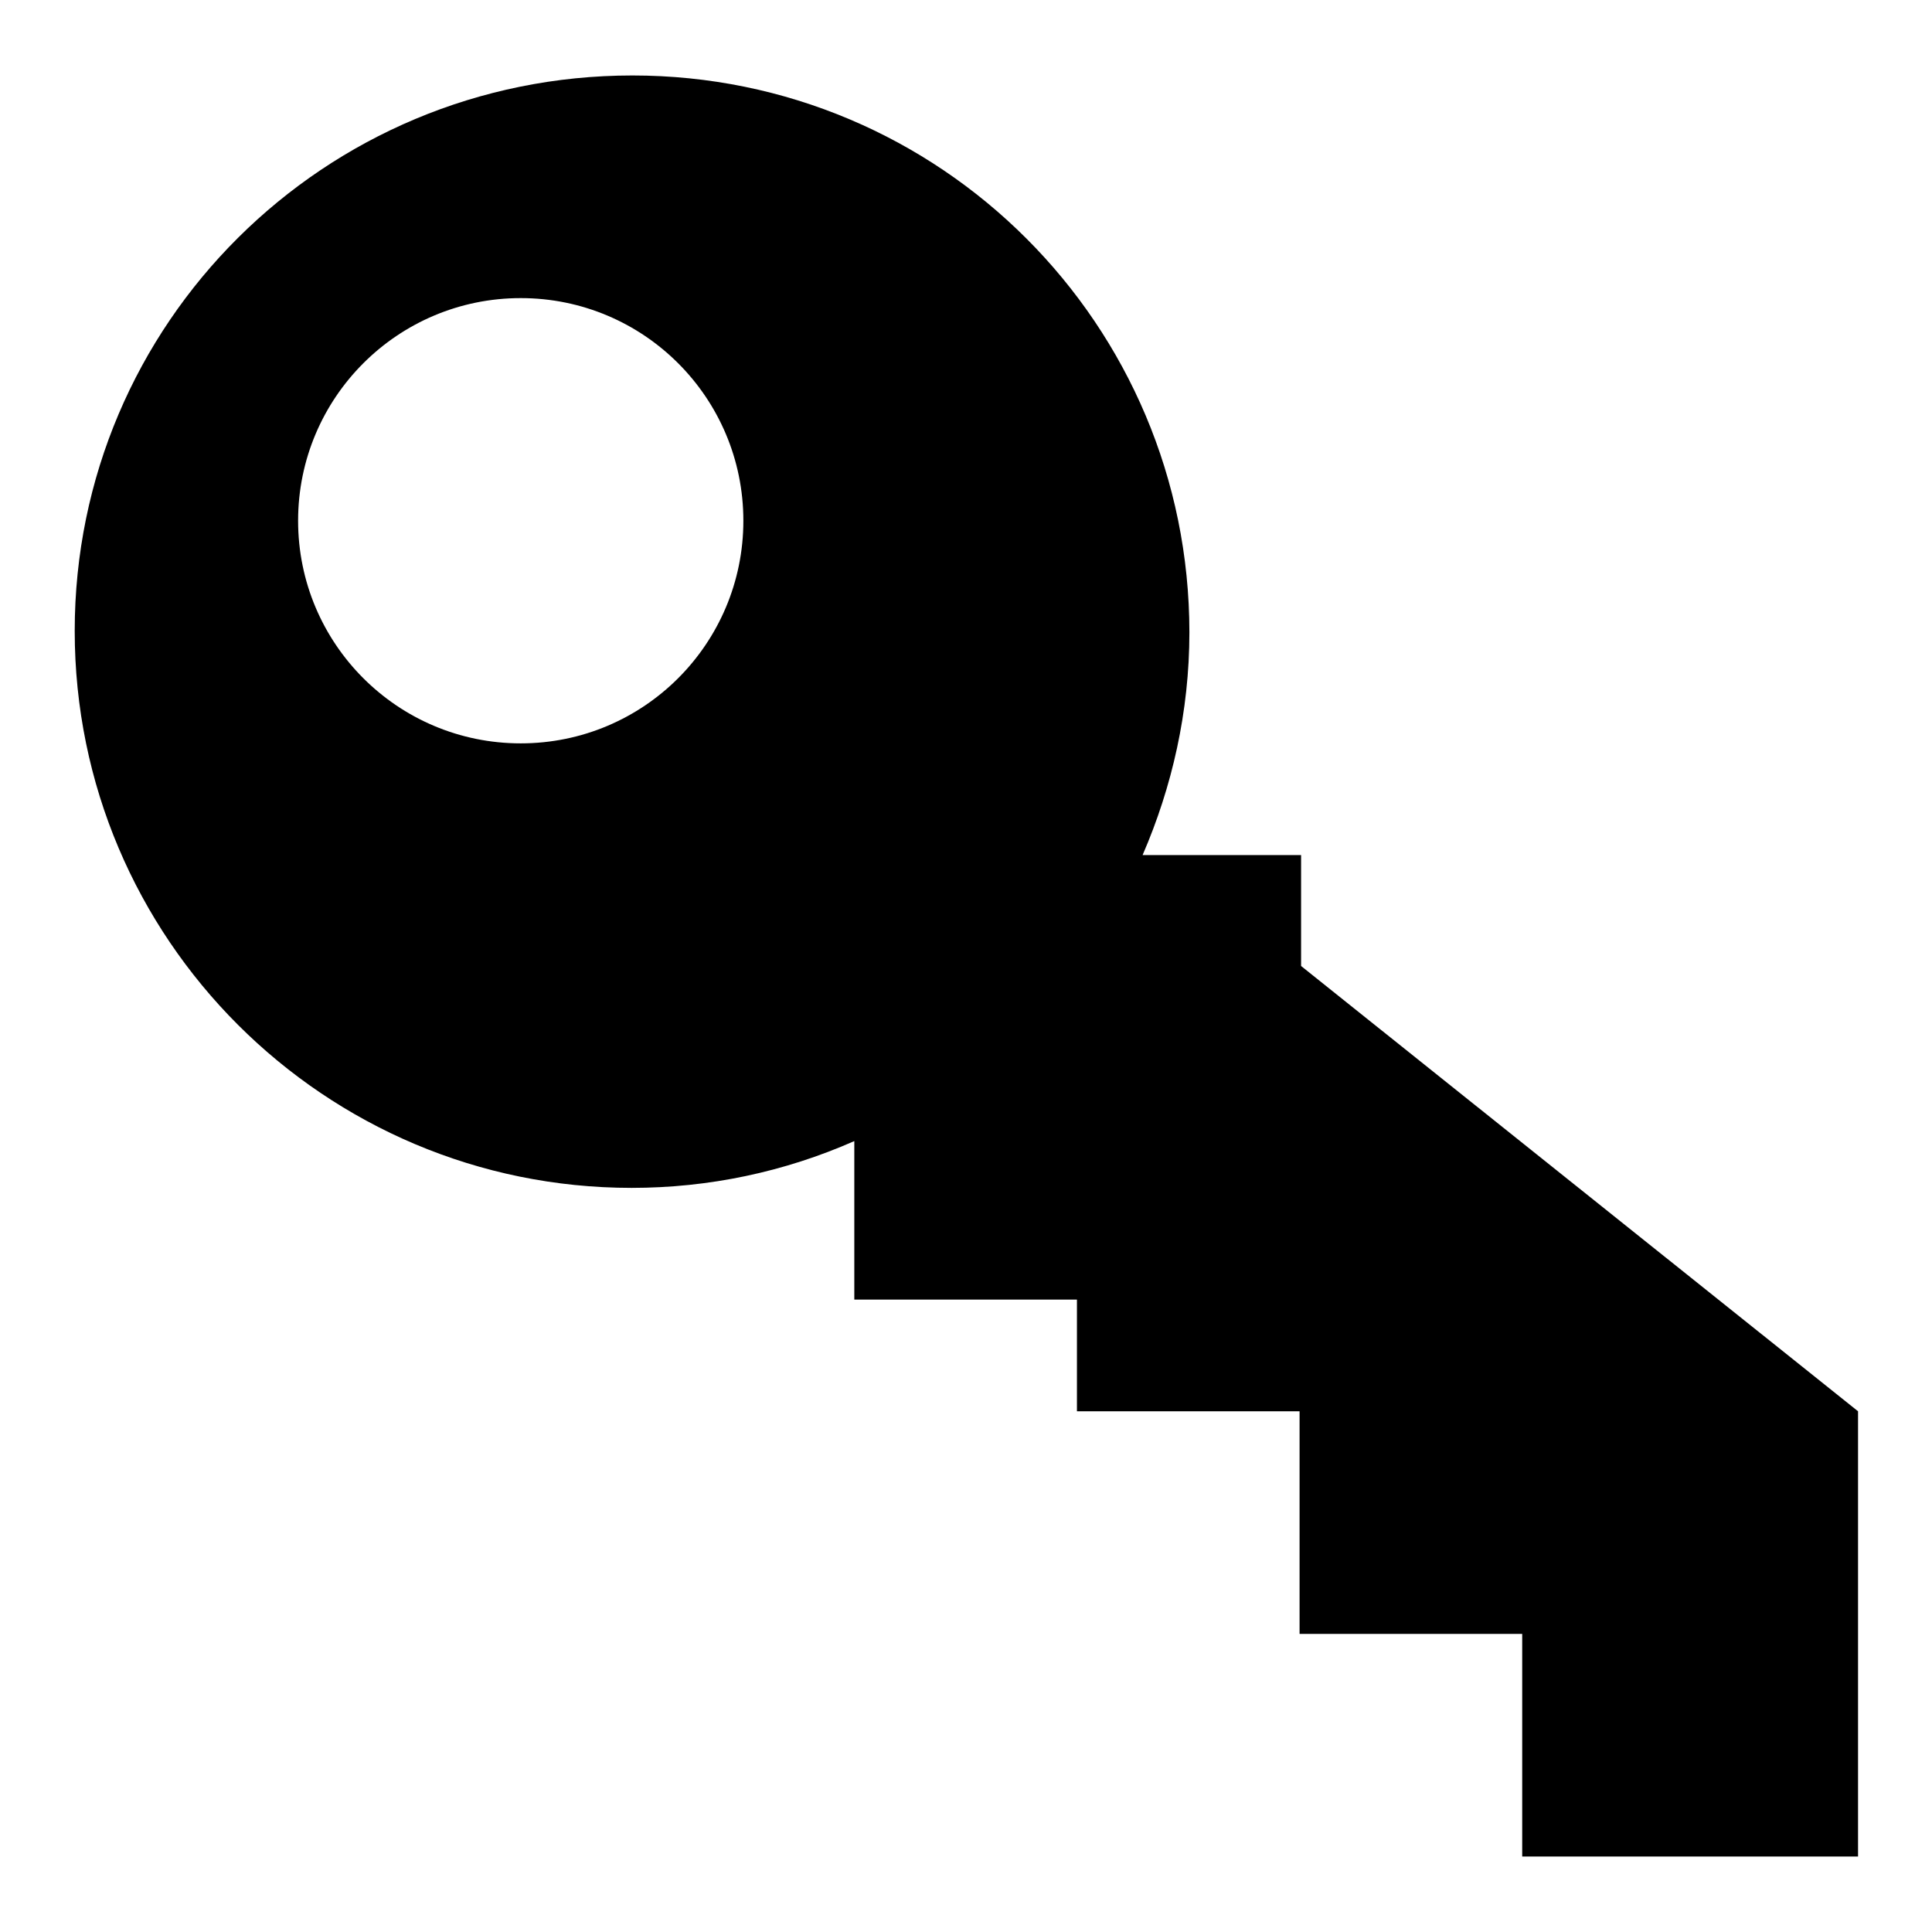 <?xml version="1.0" encoding="utf-8"?>
<!-- Svg Vector Icons : http://www.onlinewebfonts.com/icon -->
<!DOCTYPE svg PUBLIC "-//W3C//DTD SVG 1.1//EN" "http://www.w3.org/Graphics/SVG/1.1/DTD/svg11.dtd">
<svg version="1.1" xmlns="http://www.w3.org/2000/svg" xmlns:xlink="http://www.w3.org/1999/xlink" x="0px" y="0px" viewBox="0 0 256 256" enable-background="new 0 0 256 256" xml:space="preserve">
<g> <path fill="#000000" d="M246,246h-44.3v-29.5h-29.5V187h-29.5v-14.8h-29.5v-21c-9.3,4.1-19.3,6.2-29.5,6.2 c-40.7,0-73.8-33-73.8-73.8S43,10,83.8,10s73.8,33,73.8,73.8c0,10.5-2.3,20.5-6.2,29.5h21V128l73.8,59V246z M69,39.5 c-16.3,0-29.5,13.2-29.5,29.5S52.7,98.5,69,98.5S98.5,85.3,98.5,69S85.3,39.5,69,39.5z"/></g>
</svg>